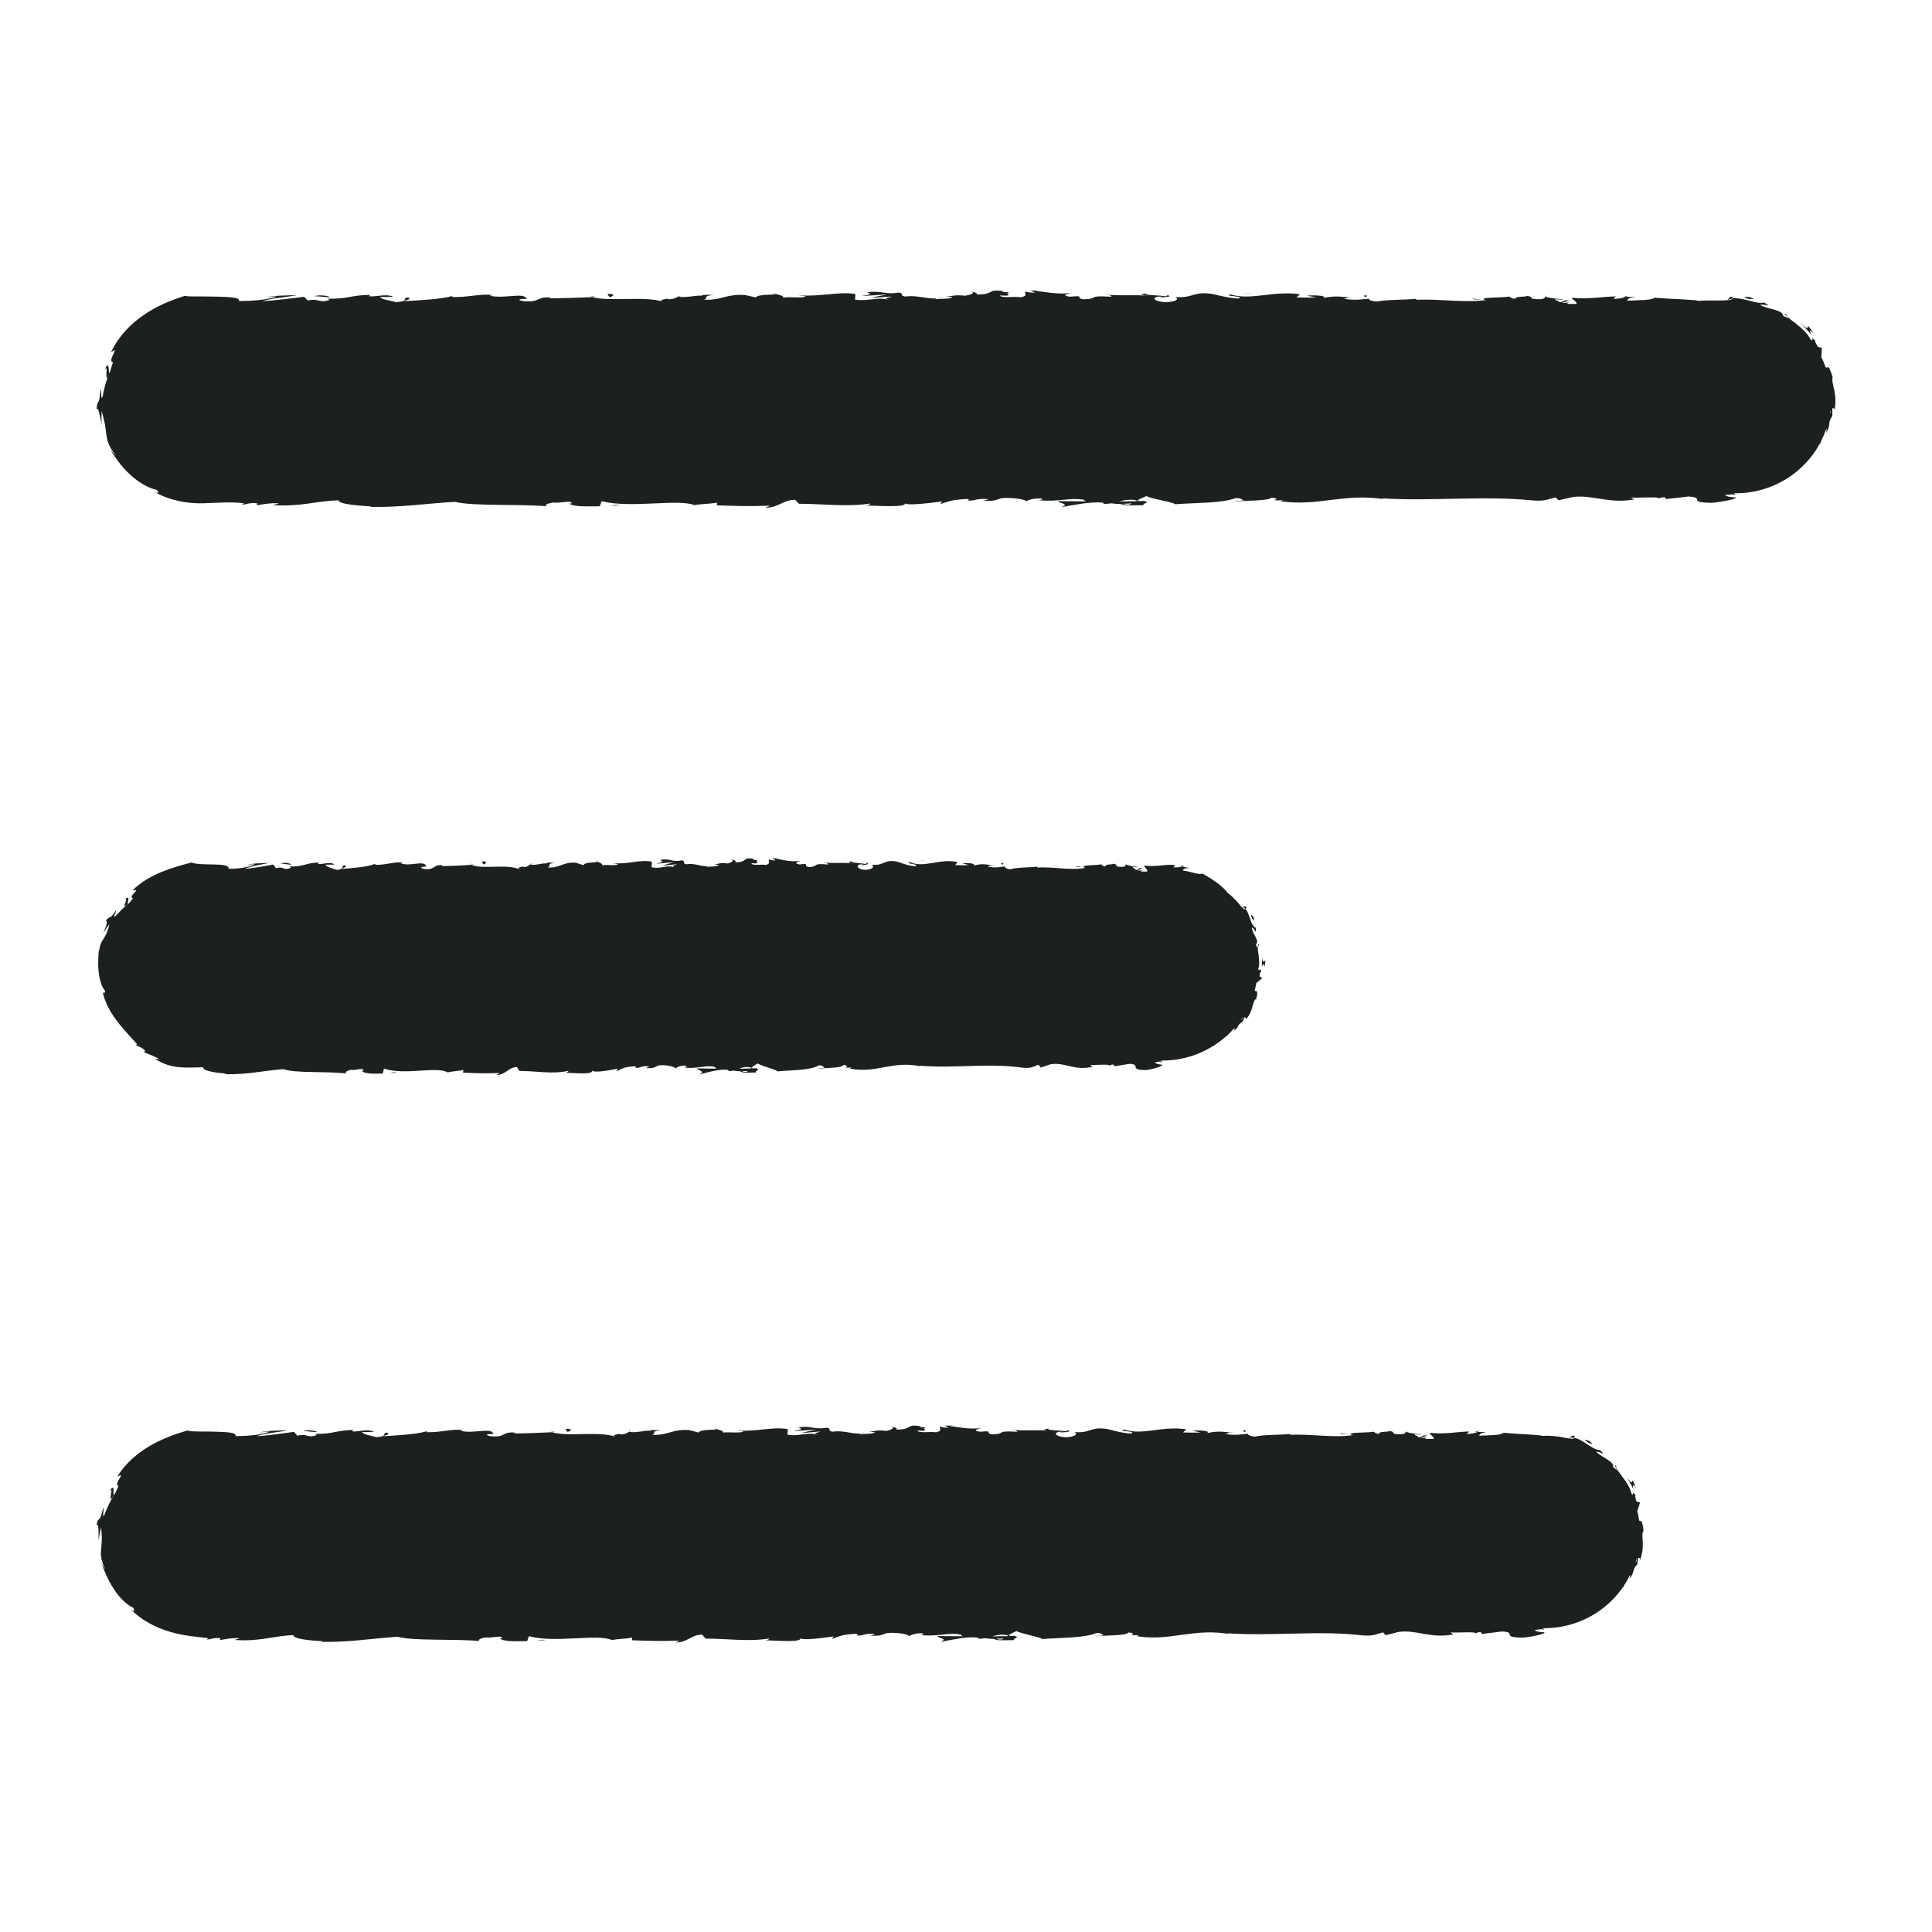 <svg width="16" height="16" viewBox="0 0 16 16" fill="none" xmlns="http://www.w3.org/2000/svg">
<path d="M9.607 2.467C9.627 2.467 9.635 2.464 9.637 2.461C9.618 2.463 9.603 2.464 9.607 2.467Z" fill="#1D2020"/>
<path d="M9.153 2.438C9.162 2.438 9.171 2.44 9.18 2.44C9.169 2.438 9.159 2.436 9.153 2.438Z" fill="#1D2020"/>
<path d="M12.268 2.481L12.197 2.473C12.192 2.482 12.233 2.479 12.268 2.481Z" fill="#1D2020"/>
<path d="M13.442 2.46H13.463C13.469 2.457 13.476 2.453 13.481 2.449L13.442 2.46Z" fill="#1D2020"/>
<path d="M14.306 2.487C14.318 2.478 14.333 2.474 14.351 2.472C14.351 2.468 14.348 2.463 14.341 2.457C14.321 2.456 14.314 2.478 14.306 2.487Z" fill="#1D2020"/>
<path d="M15.173 3.455C15.173 3.464 15.171 3.472 15.17 3.481C15.17 3.474 15.174 3.463 15.173 3.455Z" fill="#1D2020"/>
<path d="M12.797 2.455C12.797 2.455 12.792 2.449 12.789 2.447C12.789 2.45 12.792 2.453 12.797 2.455Z" fill="#1D2020"/>
<path d="M14.374 4.09L14.359 4.091C14.358 4.095 14.356 4.1 14.356 4.104L14.374 4.09Z" fill="#1D2020"/>
<path d="M8.321 2.41C8.321 2.41 8.324 2.41 8.325 2.41C8.347 2.408 8.335 2.408 8.321 2.41Z" fill="#1D2020"/>
<path d="M0.865 3.067C0.908 2.982 0.852 3.219 0.908 3.09C0.894 3.101 0.912 2.958 0.865 3.067Z" fill="#1D2020"/>
<path d="M6.425 2.433C6.425 2.433 6.42 2.428 6.405 2.424C6.409 2.428 6.417 2.431 6.425 2.433Z" fill="#1D2020"/>
<path d="M5.664 2.454C5.645 2.453 5.638 2.449 5.611 2.453C5.614 2.453 5.616 2.454 5.619 2.455C5.629 2.452 5.642 2.45 5.664 2.454Z" fill="#1D2020"/>
<path d="M4.893 2.454C4.897 2.456 4.903 2.457 4.907 2.459C4.915 2.459 4.924 2.458 4.932 2.457L4.893 2.454Z" fill="#1D2020"/>
<path d="M15.191 3.396C15.189 3.402 15.189 3.407 15.188 3.413C15.189 3.406 15.19 3.401 15.191 3.396Z" fill="#1D2020"/>
<path d="M15.191 3.234C15.181 3.187 15.17 3.153 15.177 3.124L15.181 3.136C15.152 3.039 15.141 3.038 15.134 3.041C15.13 3.044 15.127 3.047 15.119 3.041C15.109 3.012 15.097 2.984 15.083 2.958C15.086 2.932 15.088 2.905 15.086 2.879L15.056 2.874C15.047 2.855 15.022 2.822 15.035 2.822C14.976 2.77 15.035 2.839 14.995 2.813C14.974 2.767 14.924 2.72 14.878 2.684C14.832 2.647 14.791 2.622 14.791 2.6C14.752 2.597 14.865 2.66 14.768 2.617C14.762 2.564 14.658 2.566 14.577 2.527C14.61 2.511 14.69 2.553 14.608 2.505C14.575 2.515 14.534 2.501 14.486 2.49C14.44 2.477 14.386 2.467 14.349 2.47C14.346 2.499 14.186 2.482 14.06 2.492C14.068 2.482 13.822 2.476 13.705 2.466L13.708 2.461C13.685 2.49 13.564 2.485 13.476 2.49C13.48 2.473 13.495 2.466 13.544 2.459H13.461C13.441 2.468 13.415 2.473 13.362 2.476L13.382 2.455C13.272 2.456 13.161 2.48 13.018 2.466C13.013 2.479 13.067 2.5 13.055 2.517H12.978C12.98 2.51 12.989 2.504 13.009 2.502C12.996 2.503 12.963 2.511 12.937 2.507L12.997 2.489C12.932 2.481 12.963 2.503 12.912 2.502C12.912 2.486 12.874 2.491 12.881 2.478C12.894 2.477 12.926 2.485 12.946 2.478C12.887 2.475 12.817 2.467 12.794 2.455C12.798 2.463 12.794 2.476 12.751 2.478C12.641 2.478 12.713 2.459 12.649 2.451C12.622 2.462 12.552 2.451 12.55 2.474C12.518 2.474 12.512 2.463 12.499 2.456C12.442 2.467 12.233 2.46 12.298 2.484L12.312 2.485C12.312 2.485 12.306 2.485 12.302 2.486C12.116 2.509 11.914 2.473 11.729 2.483V2.475C11.618 2.484 11.483 2.481 11.404 2.497C11.371 2.497 11.326 2.483 11.34 2.474C11.256 2.479 11.246 2.489 11.124 2.475C11.21 2.462 11.095 2.463 11.211 2.465C11.101 2.459 11.077 2.446 10.958 2.467C10.998 2.448 10.875 2.442 10.823 2.449L10.9 2.463C10.841 2.466 10.79 2.463 10.737 2.463L10.766 2.437C10.541 2.405 10.36 2.491 10.189 2.438C10.13 2.456 10.311 2.45 10.258 2.472C10.154 2.469 10.047 2.431 10.014 2.431C9.873 2.417 9.882 2.47 9.733 2.46C9.752 2.469 9.771 2.494 9.659 2.503C9.555 2.499 9.532 2.463 9.597 2.456C9.622 2.456 9.635 2.459 9.633 2.462C9.666 2.459 9.711 2.455 9.669 2.445L9.656 2.454C9.604 2.445 9.462 2.445 9.495 2.431C9.417 2.439 9.462 2.445 9.52 2.451C9.387 2.438 9.313 2.451 9.176 2.442C9.197 2.447 9.218 2.458 9.195 2.457C8.995 2.445 9.107 2.475 8.972 2.479C8.894 2.465 8.999 2.445 8.862 2.457C8.779 2.448 8.845 2.433 8.878 2.425C8.753 2.443 8.646 2.413 8.574 2.41L8.64 2.402C8.601 2.407 8.569 2.407 8.536 2.406L8.573 2.425C8.534 2.422 8.502 2.422 8.502 2.414C8.463 2.427 8.532 2.445 8.454 2.462C8.403 2.452 8.297 2.472 8.28 2.447C8.441 2.456 8.262 2.422 8.399 2.418C8.373 2.421 8.34 2.421 8.301 2.418C8.296 2.415 8.307 2.413 8.317 2.412C8.163 2.39 8.246 2.44 8.086 2.439C8.107 2.425 8.049 2.413 8.023 2.416C8.088 2.416 8.054 2.439 7.994 2.449C7.892 2.438 7.883 2.457 7.829 2.456L7.891 2.461C7.87 2.475 7.819 2.473 7.747 2.478C7.741 2.467 7.812 2.47 7.786 2.465C7.706 2.489 7.607 2.44 7.496 2.456C7.445 2.447 7.491 2.431 7.446 2.423C7.322 2.442 7.312 2.405 7.181 2.42C7.219 2.438 7.225 2.434 7.134 2.452L7.349 2.438L7.211 2.466C7.276 2.466 7.348 2.454 7.387 2.457C7.321 2.472 7.328 2.468 7.359 2.483C7.271 2.455 7.184 2.499 7.081 2.481L7.084 2.434C6.93 2.414 6.81 2.458 6.61 2.446L6.674 2.454C6.647 2.472 6.551 2.456 6.486 2.464C6.492 2.449 6.451 2.443 6.423 2.434C6.426 2.445 6.277 2.433 6.259 2.463L6.169 2.443C6.008 2.434 5.985 2.487 5.829 2.482C5.876 2.466 5.805 2.455 5.909 2.442C5.857 2.442 5.81 2.439 5.809 2.45C5.779 2.441 5.665 2.471 5.618 2.456C5.596 2.463 5.589 2.479 5.531 2.478C5.524 2.475 5.531 2.47 5.531 2.47C5.531 2.478 5.44 2.481 5.49 2.498C5.331 2.449 5.043 2.501 4.905 2.46C4.792 2.466 4.655 2.47 4.553 2.471C4.559 2.467 4.553 2.463 4.573 2.465C4.431 2.451 4.486 2.51 4.324 2.493C4.242 2.468 4.41 2.48 4.358 2.47C4.336 2.42 4.164 2.478 4.055 2.448L4.081 2.445C3.998 2.427 3.879 2.464 3.744 2.46C3.744 2.46 3.75 2.456 3.744 2.452C3.652 2.478 3.476 2.487 3.346 2.494C3.386 2.474 3.405 2.484 3.38 2.463C3.322 2.467 3.398 2.496 3.281 2.502C3.243 2.491 3.159 2.481 3.147 2.46L3.257 2.458C3.201 2.43 3.115 2.459 3.057 2.454L3.064 2.442C2.895 2.445 2.893 2.476 2.712 2.474L2.731 2.484C2.632 2.514 2.648 2.467 2.549 2.489L2.519 2.458C2.453 2.466 2.289 2.488 2.172 2.494C2.239 2.471 2.376 2.46 2.461 2.445C2.396 2.445 2.241 2.448 2.207 2.463C2.233 2.46 2.266 2.452 2.292 2.457C2.212 2.481 2.107 2.493 1.978 2.493C1.99 2.463 1.906 2.46 1.807 2.457C1.758 2.456 1.706 2.455 1.653 2.455C1.603 2.454 1.559 2.457 1.531 2.45C1.41 2.488 1.294 2.536 1.187 2.611C1.08 2.684 0.982 2.785 0.918 2.919C1.006 2.847 0.881 2.996 0.936 2.999C0.916 3.059 0.911 3.084 0.906 3.089L0.912 3.077C0.91 3.082 0.908 3.085 0.906 3.089C0.879 3.15 0.862 3.216 0.85 3.283C0.834 3.332 0.842 3.219 0.832 3.224C0.826 3.299 0.822 3.315 0.816 3.324C0.811 3.334 0.803 3.337 0.8 3.389C0.815 3.367 0.827 3.44 0.843 3.525C0.838 3.484 0.841 3.442 0.842 3.403C0.856 3.453 0.863 3.489 0.87 3.518C0.875 3.548 0.876 3.571 0.88 3.594C0.887 3.64 0.893 3.691 0.961 3.775C0.945 3.759 0.928 3.742 0.913 3.724C0.944 3.771 0.998 3.859 1.075 3.928C1.149 3.999 1.241 4.047 1.296 4.056C1.311 4.07 1.328 4.093 1.283 4.075C1.397 4.142 1.547 4.172 1.684 4.168C1.814 4.163 1.927 4.155 2.02 4.168L2.002 4.18C2.046 4.177 2.078 4.158 2.134 4.17C2.13 4.175 2.116 4.182 2.136 4.183C2.159 4.179 2.252 4.162 2.31 4.169L2.26 4.183C2.489 4.198 2.611 4.15 2.803 4.143C2.803 4.177 2.982 4.188 3.072 4.194L3.069 4.198C3.335 4.202 3.521 4.17 3.768 4.156C3.922 4.194 4.287 4.172 4.533 4.193C4.495 4.187 4.539 4.166 4.583 4.162C4.641 4.169 4.743 4.138 4.733 4.17H4.713C4.756 4.201 4.875 4.192 4.967 4.193L4.983 4.151C5.225 4.212 5.618 4.129 5.75 4.183C5.808 4.173 5.881 4.173 5.939 4.163L5.936 4.185C6.098 4.19 6.179 4.194 6.379 4.188L6.338 4.204C6.451 4.205 6.48 4.14 6.585 4.139L6.616 4.172C6.813 4.172 7.013 4.2 7.208 4.17C7.205 4.175 7.199 4.184 7.167 4.186C7.259 4.187 7.526 4.208 7.492 4.163C7.494 4.193 7.695 4.166 7.802 4.153L7.786 4.175C7.876 4.147 7.878 4.14 8.004 4.132C8.034 4.135 8.03 4.149 7.991 4.143C8.089 4.155 8.068 4.123 8.188 4.134L8.142 4.148C8.244 4.15 8.237 4.143 8.293 4.126C8.357 4.118 8.486 4.132 8.501 4.151C8.514 4.14 8.57 4.123 8.631 4.129C8.638 4.136 8.617 4.14 8.606 4.143C8.776 4.158 8.859 4.118 8.977 4.139C8.979 4.146 8.987 4.15 8.997 4.152C8.862 4.152 8.752 4.15 8.763 4.149C8.763 4.169 8.872 4.172 8.785 4.201C8.873 4.186 9.023 4.153 9.13 4.162C9.135 4.164 9.14 4.166 9.144 4.169L9.133 4.172C9.157 4.174 9.18 4.172 9.2 4.168C9.234 4.172 9.256 4.174 9.289 4.175C9.301 4.191 9.415 4.183 9.469 4.184C9.464 4.162 9.536 4.165 9.469 4.147C9.478 4.149 9.459 4.15 9.423 4.15C9.415 4.15 9.404 4.151 9.4 4.153C9.4 4.153 9.402 4.151 9.404 4.151C9.368 4.151 9.321 4.152 9.268 4.153C9.311 4.142 9.356 4.132 9.417 4.144C9.445 4.13 9.476 4.115 9.493 4.109C9.567 4.14 9.711 4.156 9.732 4.176C9.899 4.163 10.124 4.168 10.229 4.126C10.276 4.121 10.283 4.138 10.301 4.144C10.273 4.148 10.241 4.147 10.226 4.154C10.321 4.143 10.507 4.15 10.529 4.121C10.649 4.134 10.462 4.147 10.626 4.143L10.604 4.151C10.927 4.197 11.128 4.078 11.486 4.137C11.461 4.133 11.449 4.132 11.444 4.127C11.851 4.153 12.284 4.103 12.687 4.144C12.802 4.153 12.813 4.134 12.883 4.12L12.908 4.143L13.027 4.116C13.196 4.096 13.32 4.174 13.534 4.136L13.507 4.121C13.583 4.124 13.75 4.111 13.738 4.129C13.745 4.126 13.763 4.113 13.793 4.121L13.795 4.133L13.984 4.112C14.131 4.121 13.961 4.161 14.175 4.164C14.254 4.159 14.401 4.128 14.371 4.119C14.339 4.119 14.289 4.111 14.287 4.099L14.359 4.093C14.359 4.093 14.361 4.088 14.363 4.085H14.374C14.678 4.085 14.942 3.916 15.075 3.667L15.076 3.677C15.078 3.669 15.08 3.66 15.082 3.652C15.098 3.619 15.113 3.585 15.124 3.55C15.128 3.554 15.128 3.565 15.122 3.587C15.166 3.515 15.133 3.515 15.168 3.453C15.172 3.446 15.173 3.45 15.174 3.457C15.174 3.429 15.176 3.403 15.175 3.376C15.18 3.39 15.196 3.372 15.192 3.398C15.206 3.334 15.2 3.279 15.192 3.236L15.191 3.234ZM9.367 4.169C9.367 4.169 9.37 4.168 9.371 4.167C9.368 4.171 9.364 4.175 9.357 4.178C9.32 4.181 9.309 4.176 9.304 4.172C9.321 4.172 9.341 4.17 9.367 4.169ZM15.154 3.427C15.155 3.415 15.158 3.404 15.159 3.392C15.159 3.401 15.159 3.409 15.159 3.418C15.158 3.423 15.155 3.424 15.154 3.427Z" fill="#1D2020"/>
<path d="M9.423 4.149C9.428 4.149 9.43 4.147 9.438 4.147C9.43 4.146 9.423 4.144 9.416 4.143C9.411 4.145 9.408 4.147 9.404 4.15C9.41 4.15 9.417 4.15 9.423 4.15L9.423 4.149Z" fill="#1D2020"/>
<path d="M12.296 2.484C12.3 2.485 12.304 2.485 12.306 2.487C12.303 2.486 12.303 2.485 12.301 2.485L12.296 2.484Z" fill="#1D2020"/>
<path d="M15 2.773C14.99 2.749 14.974 2.715 15.022 2.764C14.969 2.685 14.969 2.697 14.971 2.708C14.971 2.72 14.971 2.731 14.9 2.666C14.936 2.699 14.97 2.735 15 2.773Z" fill="#1D2020"/>
<path d="M14.485 2.475C14.566 2.483 14.486 2.463 14.491 2.459C14.465 2.459 14.448 2.46 14.446 2.463C14.443 2.465 14.455 2.467 14.484 2.476L14.485 2.475Z" fill="#1D2020"/>
<path d="M11.312 2.467L11.32 2.446C11.261 2.449 11.32 2.454 11.312 2.467Z" fill="#1D2020"/>
<path d="M10.374 2.425L10.277 2.432L10.349 2.428L10.374 2.425Z" fill="#1D2020"/>
<path d="M5.03 2.435L5.047 2.46C5.087 2.455 5.096 2.428 5.03 2.435Z" fill="#1D2020"/>
<path d="M2.734 2.46C2.709 2.448 2.645 2.44 2.604 2.453C2.656 2.454 2.707 2.464 2.734 2.46Z" fill="#1D2020"/>
<path d="M5.099 4.181L5.052 4.19L5.139 4.183L5.099 4.181Z" fill="#1D2020"/>
<path d="M8.782 11.865C8.801 11.865 8.809 11.862 8.809 11.86C8.793 11.861 8.779 11.863 8.782 11.865Z" fill="#1D2020"/>
<path d="M8.376 11.837C8.385 11.837 8.392 11.839 8.4 11.839C8.39 11.836 8.381 11.835 8.376 11.837Z" fill="#1D2020"/>
<path d="M11.102 11.871C11.097 11.88 11.135 11.878 11.165 11.879L11.102 11.871Z" fill="#1D2020"/>
<path d="M12.216 11.858H12.235C12.241 11.855 12.246 11.852 12.251 11.847L12.216 11.858Z" fill="#1D2020"/>
<path d="M13.037 11.89C13.018 11.885 13.005 11.904 12.996 11.912C13.009 11.905 13.024 11.904 13.04 11.908C13.042 11.904 13.04 11.898 13.037 11.89Z" fill="#1D2020"/>
<path d="M13.559 12.966C13.558 12.973 13.556 12.982 13.554 12.988L13.559 12.966Z" fill="#1D2020"/>
<path d="M12.791 13.488L12.779 13.49C12.777 13.494 12.775 13.498 12.775 13.502L12.791 13.488Z" fill="#1D2020"/>
<path d="M7.631 11.809C7.631 11.809 7.632 11.809 7.634 11.809C7.653 11.806 7.642 11.806 7.631 11.809Z" fill="#1D2020"/>
<path d="M0.904 12.353C0.933 12.319 0.921 12.352 0.918 12.381C0.914 12.411 0.913 12.434 0.944 12.381C0.929 12.389 0.962 12.263 0.904 12.353Z" fill="#1D2020"/>
<path d="M5.933 11.832C5.933 11.832 5.928 11.827 5.915 11.822C5.918 11.826 5.926 11.829 5.933 11.832Z" fill="#1D2020"/>
<path d="M5.252 11.853C5.234 11.851 5.229 11.848 5.205 11.851C5.207 11.852 5.209 11.853 5.212 11.854C5.221 11.85 5.232 11.849 5.252 11.853Z" fill="#1D2020"/>
<path d="M4.561 11.853C4.561 11.853 4.57 11.856 4.573 11.857C4.581 11.857 4.589 11.857 4.596 11.856L4.561 11.853Z" fill="#1D2020"/>
<path d="M13.589 12.595C13.589 12.595 13.581 12.598 13.575 12.593C13.571 12.566 13.566 12.539 13.559 12.513C13.568 12.49 13.576 12.467 13.582 12.443L13.552 12.434C13.547 12.417 13.536 12.381 13.547 12.385C13.502 12.329 13.542 12.399 13.511 12.37C13.503 12.326 13.469 12.273 13.438 12.233C13.408 12.19 13.377 12.159 13.385 12.138C13.35 12.127 13.431 12.21 13.359 12.149C13.364 12.124 13.342 12.107 13.313 12.088C13.283 12.07 13.249 12.05 13.218 12.023C13.252 12.016 13.309 12.074 13.252 12.009C13.192 12.012 13.113 11.922 13.04 11.908C13.034 11.921 12.997 11.914 12.946 11.904C12.896 11.894 12.829 11.887 12.771 11.892C12.779 11.883 12.559 11.876 12.454 11.866L12.457 11.861C12.437 11.89 12.329 11.885 12.25 11.89C12.253 11.873 12.268 11.866 12.31 11.859H12.236C12.219 11.868 12.196 11.873 12.147 11.876L12.166 11.855C12.067 11.857 11.968 11.88 11.84 11.866C11.836 11.879 11.883 11.9 11.873 11.917H11.804C11.806 11.91 11.813 11.904 11.832 11.902C11.82 11.904 11.79 11.912 11.768 11.907L11.821 11.889C11.764 11.881 11.791 11.904 11.745 11.902C11.745 11.886 11.711 11.891 11.717 11.879C11.729 11.877 11.757 11.885 11.775 11.879C11.722 11.876 11.659 11.867 11.639 11.855C11.643 11.864 11.639 11.876 11.601 11.878C11.502 11.879 11.567 11.859 11.51 11.851C11.486 11.862 11.423 11.851 11.421 11.874C11.392 11.874 11.387 11.863 11.376 11.857C11.325 11.867 11.137 11.86 11.195 11.884L11.208 11.886C11.208 11.886 11.203 11.886 11.2 11.886C11.032 11.909 10.851 11.873 10.686 11.883V11.876C10.587 11.884 10.465 11.881 10.395 11.897C10.366 11.897 10.326 11.883 10.338 11.874C10.262 11.879 10.253 11.889 10.144 11.876C10.22 11.862 10.118 11.864 10.222 11.865C10.124 11.859 10.101 11.847 9.996 11.868C10.032 11.848 9.922 11.843 9.875 11.849L9.944 11.863C9.891 11.866 9.845 11.864 9.798 11.863L9.824 11.837C9.622 11.806 9.461 11.891 9.307 11.838C9.254 11.856 9.416 11.85 9.369 11.872C9.276 11.869 9.18 11.832 9.15 11.832C9.024 11.818 9.032 11.87 8.899 11.86C8.915 11.869 8.932 11.894 8.832 11.903C8.74 11.9 8.718 11.864 8.777 11.857C8.799 11.857 8.81 11.859 8.809 11.862C8.839 11.859 8.878 11.855 8.841 11.845L8.829 11.854C8.783 11.845 8.656 11.846 8.685 11.831C8.615 11.839 8.655 11.846 8.707 11.851C8.589 11.838 8.521 11.851 8.399 11.842C8.419 11.847 8.436 11.858 8.417 11.857C8.237 11.846 8.338 11.876 8.216 11.879C8.147 11.865 8.241 11.846 8.118 11.857C8.043 11.848 8.102 11.833 8.132 11.825C8.021 11.843 7.923 11.814 7.86 11.81L7.919 11.803C7.884 11.807 7.854 11.807 7.825 11.806L7.858 11.825C7.824 11.822 7.794 11.822 7.795 11.814C7.76 11.827 7.822 11.845 7.752 11.862C7.706 11.853 7.612 11.872 7.596 11.847C7.741 11.856 7.58 11.822 7.703 11.818C7.679 11.821 7.65 11.821 7.616 11.818C7.61 11.815 7.62 11.814 7.63 11.812C7.491 11.79 7.566 11.84 7.422 11.839C7.441 11.825 7.389 11.813 7.365 11.816C7.423 11.816 7.393 11.839 7.34 11.85C7.248 11.839 7.24 11.857 7.192 11.857L7.248 11.861C7.229 11.876 7.183 11.873 7.119 11.878C7.113 11.867 7.177 11.87 7.154 11.865C7.083 11.89 6.994 11.84 6.894 11.857C6.848 11.847 6.889 11.831 6.849 11.824C6.737 11.842 6.729 11.805 6.612 11.82C6.646 11.839 6.651 11.834 6.569 11.852L6.761 11.839L6.638 11.866C6.695 11.866 6.76 11.854 6.795 11.857C6.737 11.872 6.742 11.868 6.77 11.883C6.691 11.855 6.612 11.9 6.521 11.881L6.524 11.835C6.385 11.814 6.278 11.858 6.099 11.847L6.157 11.854C6.133 11.872 6.046 11.857 5.988 11.864C5.994 11.849 5.957 11.843 5.933 11.834C5.936 11.846 5.801 11.833 5.786 11.864L5.706 11.843C5.561 11.835 5.54 11.887 5.401 11.883C5.443 11.866 5.38 11.855 5.473 11.843C5.426 11.843 5.384 11.839 5.384 11.85C5.358 11.841 5.255 11.871 5.213 11.857C5.193 11.864 5.187 11.879 5.134 11.879C5.129 11.876 5.134 11.871 5.134 11.871C5.134 11.879 5.053 11.881 5.098 11.898C4.955 11.85 4.698 11.901 4.573 11.861C4.472 11.866 4.35 11.871 4.258 11.871C4.263 11.867 4.258 11.864 4.275 11.865C4.149 11.851 4.197 11.91 4.053 11.893C3.979 11.868 4.13 11.88 4.084 11.871C4.064 11.82 3.91 11.878 3.812 11.848L3.836 11.845C3.762 11.828 3.655 11.864 3.533 11.861C3.533 11.861 3.539 11.856 3.533 11.853C3.45 11.879 3.293 11.887 3.176 11.894C3.213 11.875 3.229 11.884 3.207 11.864C3.155 11.867 3.222 11.896 3.118 11.902C3.084 11.891 3.009 11.882 2.998 11.86L3.097 11.858C3.047 11.83 2.97 11.859 2.918 11.854L2.924 11.842C2.773 11.846 2.77 11.876 2.608 11.875L2.625 11.884C2.536 11.915 2.55 11.867 2.462 11.89L2.435 11.858C2.376 11.866 2.23 11.888 2.125 11.894C2.184 11.871 2.308 11.86 2.384 11.846C2.326 11.846 2.187 11.848 2.156 11.863C2.179 11.86 2.209 11.853 2.232 11.857C2.16 11.882 2.067 11.893 1.951 11.893C1.961 11.864 1.886 11.86 1.797 11.857C1.712 11.853 1.599 11.86 1.55 11.847C1.441 11.879 1.337 11.918 1.236 11.977C1.137 12.036 1.04 12.117 0.97 12.23C1.058 12.178 0.93 12.296 0.982 12.305C0.959 12.358 0.948 12.377 0.944 12.381C0.945 12.378 0.948 12.375 0.951 12.371C0.948 12.376 0.945 12.377 0.944 12.381C0.913 12.432 0.886 12.487 0.865 12.545C0.855 12.566 0.854 12.551 0.855 12.531C0.857 12.511 0.861 12.488 0.855 12.489C0.836 12.555 0.834 12.569 0.825 12.576C0.819 12.584 0.808 12.585 0.799 12.63C0.819 12.613 0.816 12.68 0.816 12.757C0.821 12.721 0.828 12.684 0.838 12.649C0.841 12.696 0.844 12.729 0.843 12.756C0.842 12.782 0.839 12.803 0.838 12.824C0.834 12.865 0.829 12.911 0.873 12.998C0.861 12.981 0.849 12.963 0.84 12.945C0.857 12.992 0.889 13.079 0.94 13.155C0.988 13.234 1.057 13.295 1.103 13.315C1.112 13.33 1.12 13.356 1.085 13.329C1.168 13.415 1.287 13.479 1.405 13.513C1.523 13.549 1.64 13.556 1.727 13.567C1.721 13.571 1.717 13.575 1.71 13.579C1.75 13.576 1.778 13.557 1.828 13.569C1.826 13.573 1.812 13.581 1.831 13.581C1.851 13.577 1.935 13.561 1.986 13.568L1.942 13.581C2.147 13.597 2.256 13.549 2.429 13.541C2.429 13.576 2.589 13.587 2.67 13.592L2.667 13.597C2.906 13.601 3.072 13.569 3.293 13.555C3.429 13.592 3.757 13.57 3.978 13.591C3.944 13.585 3.983 13.565 4.022 13.561C4.073 13.568 4.165 13.537 4.157 13.569H4.138C4.177 13.599 4.284 13.591 4.366 13.591L4.38 13.55C4.596 13.61 4.948 13.528 5.067 13.582C5.119 13.572 5.184 13.572 5.236 13.562L5.233 13.584C5.378 13.589 5.451 13.592 5.63 13.587L5.594 13.602C5.695 13.604 5.721 13.538 5.815 13.537L5.843 13.57C6.019 13.57 6.198 13.598 6.372 13.569C6.369 13.573 6.364 13.583 6.335 13.584C6.418 13.585 6.657 13.607 6.627 13.562C6.629 13.591 6.809 13.565 6.904 13.552L6.889 13.573C6.97 13.545 6.972 13.538 7.085 13.53C7.112 13.534 7.108 13.548 7.073 13.542C7.161 13.554 7.142 13.522 7.249 13.533L7.209 13.547C7.3 13.548 7.293 13.541 7.343 13.525C7.401 13.516 7.517 13.53 7.53 13.55C7.543 13.538 7.593 13.522 7.646 13.527C7.653 13.535 7.634 13.539 7.624 13.541C7.777 13.556 7.851 13.516 7.957 13.537C7.959 13.544 7.965 13.548 7.974 13.551C7.853 13.551 7.755 13.549 7.764 13.548C7.764 13.568 7.862 13.571 7.784 13.599C7.862 13.584 7.997 13.552 8.093 13.561C8.097 13.562 8.102 13.565 8.105 13.568L8.096 13.57C8.118 13.573 8.138 13.57 8.156 13.567C8.187 13.57 8.206 13.573 8.235 13.573C8.246 13.59 8.347 13.582 8.396 13.583C8.392 13.561 8.457 13.564 8.396 13.546C8.404 13.548 8.387 13.548 8.354 13.549C8.347 13.549 8.339 13.55 8.334 13.552C8.335 13.552 8.336 13.55 8.337 13.55C8.305 13.55 8.263 13.551 8.216 13.552C8.255 13.541 8.295 13.531 8.349 13.543C8.374 13.529 8.402 13.514 8.417 13.508C8.483 13.538 8.612 13.555 8.631 13.574C8.78 13.562 8.982 13.566 9.076 13.525C9.119 13.519 9.125 13.537 9.141 13.543C9.116 13.547 9.087 13.546 9.074 13.552C9.159 13.541 9.326 13.548 9.346 13.519C9.453 13.533 9.286 13.546 9.433 13.541L9.413 13.55C9.702 13.596 9.883 13.476 10.203 13.536C10.181 13.532 10.169 13.53 10.165 13.526C10.53 13.552 10.917 13.501 11.278 13.543C11.38 13.552 11.391 13.533 11.454 13.519L11.476 13.542L11.582 13.515C11.734 13.494 11.845 13.573 12.037 13.535L12.012 13.519C12.081 13.523 12.23 13.51 12.219 13.528C12.226 13.525 12.242 13.512 12.268 13.519L12.271 13.532L12.44 13.511C12.571 13.519 12.419 13.56 12.611 13.562C12.682 13.558 12.813 13.527 12.787 13.518C12.758 13.518 12.713 13.51 12.711 13.498L12.776 13.491C12.776 13.491 12.778 13.486 12.779 13.484H12.789C13.06 13.484 13.3 13.349 13.442 13.142C13.442 13.145 13.442 13.148 13.442 13.151C13.445 13.144 13.447 13.138 13.449 13.131C13.468 13.103 13.484 13.074 13.499 13.043C13.502 13.048 13.501 13.058 13.494 13.077C13.54 13.018 13.513 13.015 13.551 12.963C13.556 12.958 13.556 12.961 13.556 12.968C13.562 12.945 13.564 12.92 13.567 12.897C13.57 12.912 13.592 12.89 13.576 12.933C13.631 12.809 13.586 12.724 13.609 12.677L13.612 12.688C13.603 12.597 13.592 12.595 13.585 12.597L13.589 12.595ZM8.309 13.568C8.309 13.568 8.311 13.566 8.313 13.566C8.309 13.57 8.306 13.573 8.3 13.577C8.267 13.58 8.256 13.575 8.252 13.571C8.267 13.571 8.286 13.57 8.309 13.569L8.309 13.568ZM13.552 12.931C13.552 12.931 13.548 12.936 13.545 12.938C13.549 12.926 13.552 12.914 13.556 12.902C13.555 12.911 13.553 12.92 13.552 12.931Z" fill="#1D2020"/>
<path d="M8.358 13.548C8.362 13.548 8.365 13.546 8.371 13.546C8.365 13.544 8.358 13.543 8.352 13.541C8.348 13.544 8.344 13.546 8.34 13.548C8.346 13.548 8.352 13.548 8.358 13.548Z" fill="#1D2020"/>
<path d="M11.19 11.883C11.19 11.883 11.197 11.884 11.199 11.886C11.195 11.885 11.195 11.884 11.194 11.883L11.19 11.883Z" fill="#1D2020"/>
<path d="M13.549 12.328C13.521 12.247 13.517 12.258 13.516 12.269C13.513 12.28 13.511 12.289 13.462 12.218C13.475 12.236 13.486 12.255 13.496 12.274C13.507 12.294 13.518 12.312 13.525 12.333C13.523 12.309 13.519 12.274 13.549 12.328Z" fill="#1D2020"/>
<path d="M13.165 11.934C13.12 11.921 13.109 11.918 13.155 11.948C13.223 11.976 13.16 11.937 13.165 11.934Z" fill="#1D2020"/>
<path d="M10.309 11.865L10.316 11.845C10.264 11.848 10.316 11.853 10.309 11.865Z" fill="#1D2020"/>
<path d="M9.447 11.826L9.47 11.824L9.382 11.831L9.447 11.826Z" fill="#1D2020"/>
<path d="M4.683 11.834L4.699 11.858C4.735 11.854 4.742 11.826 4.683 11.834Z" fill="#1D2020"/>
<path d="M2.627 11.859C2.605 11.847 2.547 11.839 2.512 11.851C2.558 11.853 2.604 11.862 2.627 11.859Z" fill="#1D2020"/>
<path d="M4.444 13.588L4.522 13.581L4.486 13.58L4.444 13.588Z" fill="#1D2020"/>
<path d="M7.133 7.166C7.147 7.166 7.153 7.163 7.153 7.16C7.141 7.162 7.13 7.164 7.133 7.166Z" fill="#1D2020"/>
<path d="M6.821 7.138C6.828 7.138 6.834 7.139 6.839 7.139C6.832 7.137 6.825 7.135 6.821 7.138Z" fill="#1D2020"/>
<path d="M8.911 7.172C8.908 7.181 8.937 7.179 8.96 7.18L8.911 7.172Z" fill="#1D2020"/>
<path d="M9.775 7.173L9.79 7.175C9.796 7.173 9.801 7.171 9.805 7.168C9.795 7.168 9.785 7.171 9.775 7.173Z" fill="#1D2020"/>
<path d="M10.283 7.511C10.295 7.512 10.306 7.518 10.315 7.528C10.319 7.525 10.321 7.522 10.324 7.514C10.316 7.501 10.294 7.51 10.283 7.511Z" fill="#1D2020"/>
<path d="M9.627 8.789L9.616 8.79C9.616 8.794 9.614 8.799 9.614 8.803L9.626 8.79L9.627 8.789Z" fill="#1D2020"/>
<path d="M6.251 7.11C6.251 7.11 6.252 7.11 6.253 7.11C6.268 7.107 6.259 7.107 6.251 7.11Z" fill="#1D2020"/>
<path d="M1.028 7.451C1.083 7.413 0.986 7.55 1.061 7.487C1.046 7.489 1.092 7.399 1.028 7.451Z" fill="#1D2020"/>
<path d="M4.935 7.123C4.935 7.123 4.943 7.13 4.948 7.132C4.948 7.13 4.945 7.128 4.935 7.123Z" fill="#1D2020"/>
<path d="M4.426 7.153C4.413 7.152 4.409 7.149 4.391 7.152C4.392 7.153 4.394 7.153 4.396 7.154C4.403 7.151 4.411 7.15 4.426 7.153Z" fill="#1D2020"/>
<path d="M3.897 7.153C3.897 7.153 3.903 7.157 3.907 7.158C3.912 7.158 3.918 7.157 3.923 7.157L3.897 7.153Z" fill="#1D2020"/>
<path d="M0.827 7.908L0.819 7.86C0.816 7.898 0.809 7.969 0.816 8.038C0.819 8.073 0.825 8.107 0.835 8.137C0.844 8.167 0.856 8.191 0.871 8.206C0.868 8.22 0.861 8.241 0.849 8.209C0.866 8.298 0.916 8.389 0.974 8.462C1.031 8.537 1.093 8.598 1.138 8.651H1.12C1.147 8.671 1.178 8.671 1.204 8.705C1.199 8.707 1.187 8.707 1.198 8.716C1.215 8.725 1.284 8.747 1.319 8.772C1.306 8.771 1.293 8.77 1.28 8.767C1.354 8.815 1.422 8.833 1.486 8.838C1.519 8.841 1.55 8.842 1.581 8.841C1.613 8.841 1.645 8.84 1.681 8.838C1.683 8.874 1.807 8.885 1.868 8.891L1.866 8.896C2.049 8.9 2.177 8.868 2.346 8.854C2.452 8.891 2.702 8.869 2.872 8.891C2.846 8.884 2.876 8.864 2.906 8.86C2.945 8.867 3.016 8.836 3.009 8.868H2.995C3.025 8.898 3.107 8.89 3.17 8.891L3.18 8.849C3.346 8.909 3.616 8.827 3.707 8.881C3.748 8.871 3.797 8.871 3.837 8.861L3.835 8.883C3.946 8.888 4.001 8.891 4.139 8.886L4.111 8.902C4.189 8.903 4.21 8.837 4.281 8.837L4.302 8.869C4.437 8.869 4.574 8.898 4.708 8.868C4.706 8.873 4.702 8.882 4.679 8.884C4.744 8.884 4.926 8.906 4.903 8.861C4.904 8.891 5.042 8.864 5.115 8.851L5.104 8.873C5.166 8.844 5.168 8.837 5.254 8.83C5.274 8.833 5.272 8.847 5.244 8.841C5.312 8.853 5.297 8.821 5.38 8.832L5.349 8.846C5.418 8.848 5.413 8.841 5.452 8.824C5.496 8.815 5.585 8.83 5.595 8.849C5.604 8.837 5.642 8.821 5.684 8.826C5.69 8.834 5.675 8.838 5.668 8.841C5.785 8.855 5.842 8.815 5.922 8.837C5.924 8.844 5.93 8.848 5.936 8.85C5.843 8.85 5.768 8.848 5.775 8.847C5.775 8.867 5.85 8.87 5.79 8.898C5.85 8.884 5.954 8.851 6.027 8.86C6.03 8.862 6.034 8.864 6.036 8.867L6.028 8.869C6.045 8.872 6.06 8.869 6.074 8.866C6.098 8.869 6.112 8.872 6.135 8.873C6.144 8.889 6.221 8.881 6.259 8.882C6.255 8.86 6.305 8.863 6.259 8.845C6.265 8.847 6.252 8.848 6.227 8.848C6.221 8.848 6.215 8.849 6.211 8.851L6.214 8.849C6.189 8.849 6.157 8.85 6.12 8.851C6.149 8.84 6.18 8.83 6.222 8.842C6.241 8.828 6.263 8.813 6.274 8.807C6.326 8.837 6.425 8.854 6.438 8.873C6.553 8.861 6.707 8.866 6.779 8.824C6.812 8.819 6.816 8.836 6.829 8.842C6.81 8.846 6.788 8.845 6.778 8.851C6.843 8.841 6.97 8.848 6.986 8.819C7.068 8.832 6.94 8.845 7.052 8.841L7.037 8.849C7.259 8.895 7.397 8.775 7.642 8.835C7.626 8.831 7.617 8.83 7.613 8.825C7.893 8.851 8.19 8.801 8.466 8.842C8.544 8.851 8.553 8.832 8.601 8.818L8.618 8.841L8.7 8.814C8.816 8.793 8.901 8.872 9.048 8.834L9.029 8.819C9.082 8.822 9.197 8.809 9.188 8.827C9.193 8.824 9.205 8.811 9.226 8.819L9.227 8.831L9.357 8.81C9.457 8.819 9.341 8.859 9.488 8.862C9.543 8.857 9.643 8.826 9.623 8.817C9.601 8.817 9.567 8.809 9.566 8.797L9.616 8.79C9.616 8.79 9.617 8.786 9.618 8.783H9.626C9.833 8.783 10.021 8.704 10.162 8.575V8.584C10.165 8.579 10.166 8.574 10.169 8.569C10.188 8.551 10.206 8.533 10.223 8.513C10.225 8.518 10.224 8.525 10.215 8.537C10.266 8.507 10.239 8.494 10.283 8.466C10.288 8.464 10.288 8.466 10.286 8.471C10.294 8.454 10.302 8.437 10.309 8.42C10.309 8.432 10.333 8.425 10.311 8.451C10.346 8.414 10.362 8.375 10.37 8.343C10.38 8.312 10.382 8.288 10.401 8.273V8.282C10.42 8.215 10.41 8.209 10.404 8.208C10.4 8.208 10.395 8.208 10.391 8.202C10.396 8.182 10.401 8.161 10.405 8.14C10.421 8.128 10.437 8.115 10.453 8.101L10.431 8.085C10.433 8.071 10.435 8.043 10.445 8.049C10.431 7.995 10.434 8.057 10.419 8.026C10.434 7.993 10.427 7.946 10.423 7.907C10.415 7.868 10.413 7.835 10.429 7.823C10.406 7.804 10.429 7.889 10.4 7.822C10.418 7.807 10.411 7.787 10.4 7.763C10.387 7.739 10.37 7.713 10.367 7.681C10.395 7.69 10.404 7.752 10.4 7.684C10.377 7.673 10.364 7.646 10.355 7.614C10.343 7.583 10.334 7.548 10.315 7.528C10.302 7.535 10.283 7.514 10.258 7.482C10.231 7.453 10.198 7.415 10.161 7.39C10.167 7.388 10.137 7.358 10.095 7.323C10.074 7.307 10.049 7.291 10.025 7.274C10.001 7.259 9.977 7.246 9.959 7.235L9.963 7.232C9.936 7.251 9.858 7.216 9.795 7.209C9.802 7.193 9.813 7.189 9.85 7.19C9.83 7.186 9.81 7.179 9.79 7.175C9.775 7.182 9.755 7.185 9.716 7.182L9.733 7.164C9.693 7.159 9.65 7.164 9.609 7.168C9.568 7.172 9.525 7.175 9.476 7.168C9.472 7.181 9.509 7.202 9.5 7.218H9.449C9.45 7.211 9.456 7.206 9.47 7.204C9.461 7.205 9.438 7.213 9.421 7.208L9.462 7.19C9.418 7.182 9.439 7.205 9.404 7.204C9.404 7.188 9.377 7.193 9.382 7.18C9.391 7.179 9.413 7.186 9.426 7.18C9.386 7.177 9.338 7.168 9.322 7.157C9.325 7.165 9.322 7.178 9.293 7.179C9.217 7.18 9.267 7.16 9.222 7.153C9.204 7.164 9.156 7.153 9.154 7.175C9.132 7.175 9.128 7.164 9.12 7.158C9.081 7.168 8.937 7.161 8.981 7.186L8.991 7.187C8.991 7.187 8.987 7.187 8.985 7.188C8.857 7.211 8.718 7.175 8.591 7.185V7.177C8.515 7.186 8.422 7.182 8.368 7.199C8.346 7.199 8.315 7.185 8.324 7.175C8.267 7.181 8.26 7.19 8.176 7.177C8.234 7.164 8.156 7.165 8.236 7.167C8.161 7.16 8.143 7.148 8.063 7.169C8.09 7.15 8.006 7.144 7.97 7.15L8.023 7.164C7.983 7.168 7.947 7.165 7.911 7.164L7.93 7.139C7.776 7.107 7.652 7.193 7.534 7.139C7.493 7.157 7.618 7.152 7.581 7.174C7.51 7.171 7.437 7.133 7.414 7.133C7.316 7.119 7.323 7.171 7.221 7.161C7.233 7.171 7.246 7.196 7.17 7.204C7.099 7.201 7.083 7.165 7.127 7.158C7.145 7.158 7.153 7.16 7.152 7.164C7.175 7.16 7.205 7.157 7.177 7.146L7.168 7.156C7.132 7.146 7.035 7.147 7.058 7.132C7.004 7.141 7.035 7.147 7.074 7.153C6.983 7.139 6.932 7.153 6.838 7.143C6.853 7.149 6.866 7.16 6.851 7.159C6.714 7.147 6.79 7.177 6.697 7.181C6.644 7.167 6.716 7.147 6.622 7.159C6.565 7.15 6.61 7.135 6.632 7.127C6.547 7.145 6.472 7.115 6.423 7.112L6.468 7.104C6.441 7.109 6.419 7.109 6.397 7.108L6.423 7.127C6.397 7.124 6.374 7.124 6.375 7.116C6.348 7.128 6.396 7.146 6.342 7.164C6.306 7.154 6.234 7.174 6.222 7.149C6.333 7.157 6.21 7.124 6.304 7.12C6.286 7.123 6.263 7.123 6.237 7.12C6.233 7.117 6.241 7.115 6.248 7.114C6.142 7.092 6.199 7.142 6.089 7.141C6.104 7.127 6.064 7.114 6.046 7.117C6.09 7.117 6.067 7.141 6.026 7.151C5.956 7.14 5.949 7.159 5.912 7.158L5.954 7.163C5.94 7.177 5.904 7.175 5.855 7.179C5.851 7.168 5.899 7.171 5.882 7.167C5.827 7.191 5.759 7.142 5.683 7.158C5.647 7.149 5.68 7.132 5.649 7.125C5.563 7.143 5.556 7.106 5.467 7.121C5.493 7.14 5.497 7.135 5.434 7.153L5.581 7.14L5.486 7.168C5.531 7.168 5.581 7.156 5.607 7.159C5.562 7.174 5.566 7.17 5.588 7.185C5.527 7.157 5.467 7.201 5.396 7.182L5.399 7.136C5.293 7.116 5.21 7.16 5.074 7.148L5.118 7.156C5.1 7.174 5.033 7.158 4.988 7.166C4.992 7.15 4.964 7.145 4.945 7.135C4.948 7.147 4.845 7.135 4.832 7.165L4.77 7.145C4.66 7.136 4.644 7.189 4.537 7.184C4.57 7.168 4.52 7.157 4.592 7.144C4.557 7.144 4.525 7.141 4.524 7.152C4.504 7.142 4.426 7.173 4.393 7.158C4.378 7.165 4.373 7.181 4.333 7.18C4.328 7.177 4.333 7.172 4.333 7.172C4.333 7.18 4.27 7.182 4.305 7.2C4.195 7.151 3.998 7.203 3.903 7.162C3.826 7.168 3.732 7.172 3.661 7.173C3.666 7.168 3.661 7.165 3.675 7.167C3.577 7.153 3.615 7.211 3.504 7.195C3.447 7.17 3.562 7.182 3.528 7.172C3.513 7.121 3.394 7.179 3.319 7.15L3.338 7.146C3.281 7.129 3.198 7.166 3.106 7.162C3.106 7.162 3.111 7.157 3.106 7.154C3.043 7.18 2.922 7.189 2.832 7.196C2.86 7.176 2.872 7.186 2.856 7.165C2.816 7.168 2.868 7.197 2.788 7.204C2.762 7.193 2.704 7.183 2.696 7.161L2.772 7.16C2.733 7.132 2.674 7.16 2.634 7.156L2.639 7.143C2.524 7.147 2.522 7.178 2.397 7.176L2.41 7.186C2.342 7.216 2.353 7.168 2.285 7.191L2.264 7.16C2.219 7.168 2.107 7.189 2.026 7.196C2.072 7.173 2.166 7.161 2.224 7.147C2.179 7.147 2.073 7.15 2.05 7.164C2.068 7.161 2.09 7.154 2.108 7.159C2.054 7.183 1.982 7.195 1.893 7.195C1.907 7.137 1.667 7.175 1.585 7.143C1.501 7.165 1.419 7.188 1.336 7.222C1.254 7.256 1.169 7.302 1.097 7.374C1.182 7.359 1.055 7.416 1.101 7.441C1.073 7.475 1.062 7.487 1.058 7.489L1.065 7.483C1.065 7.483 1.061 7.487 1.058 7.489C1.04 7.504 1.021 7.519 1.005 7.536L0.956 7.587C0.926 7.609 0.97 7.544 0.959 7.542C0.902 7.629 0.919 7.569 0.875 7.627C0.896 7.621 0.881 7.669 0.856 7.724C0.873 7.699 0.888 7.676 0.906 7.654C0.891 7.725 0.872 7.75 0.855 7.778C0.836 7.806 0.819 7.836 0.822 7.911L0.827 7.908ZM6.19 8.869C6.19 8.869 6.192 8.867 6.193 8.866C6.191 8.87 6.188 8.874 6.184 8.877C6.159 8.88 6.15 8.876 6.147 8.872C6.159 8.872 6.172 8.87 6.191 8.869L6.19 8.869ZM10.285 8.441C10.285 8.441 10.28 8.444 10.278 8.445C10.283 8.436 10.289 8.428 10.294 8.42C10.291 8.427 10.289 8.433 10.285 8.441Z" fill="#1D2020"/>
<path d="M6.227 8.848C6.227 8.848 6.233 8.847 6.238 8.847C6.233 8.845 6.227 8.843 6.222 8.842C6.219 8.844 6.216 8.847 6.214 8.849C6.218 8.849 6.224 8.849 6.228 8.849L6.227 8.848Z" fill="#1D2020"/>
<path d="M8.979 7.183C8.979 7.183 8.984 7.184 8.985 7.186C8.983 7.185 8.983 7.184 8.982 7.184L8.979 7.183Z" fill="#1D2020"/>
<path d="M10.472 8.012C10.493 7.882 10.456 8.038 10.45 7.906C10.452 7.94 10.45 7.973 10.45 8.006C10.458 7.989 10.469 7.965 10.472 8.012Z" fill="#1D2020"/>
<path d="M10.368 7.604C10.396 7.652 10.379 7.598 10.385 7.598C10.36 7.57 10.354 7.565 10.368 7.604Z" fill="#1D2020"/>
<path d="M8.309 7.146C8.268 7.15 8.309 7.154 8.303 7.167L8.309 7.146Z" fill="#1D2020"/>
<path d="M7.66 7.124L7.593 7.132L7.642 7.127L7.66 7.124Z" fill="#1D2020"/>
<path d="M3.991 7.135L4.003 7.159C4.03 7.154 4.036 7.127 3.991 7.135Z" fill="#1D2020"/>
<path d="M2.414 7.16C2.397 7.147 2.353 7.139 2.326 7.152C2.361 7.153 2.396 7.163 2.414 7.16Z" fill="#1D2020"/>
<path d="M3.287 8.882L3.259 8.88L3.228 8.889L3.287 8.882Z" fill="#1D2020"/>
</svg>
